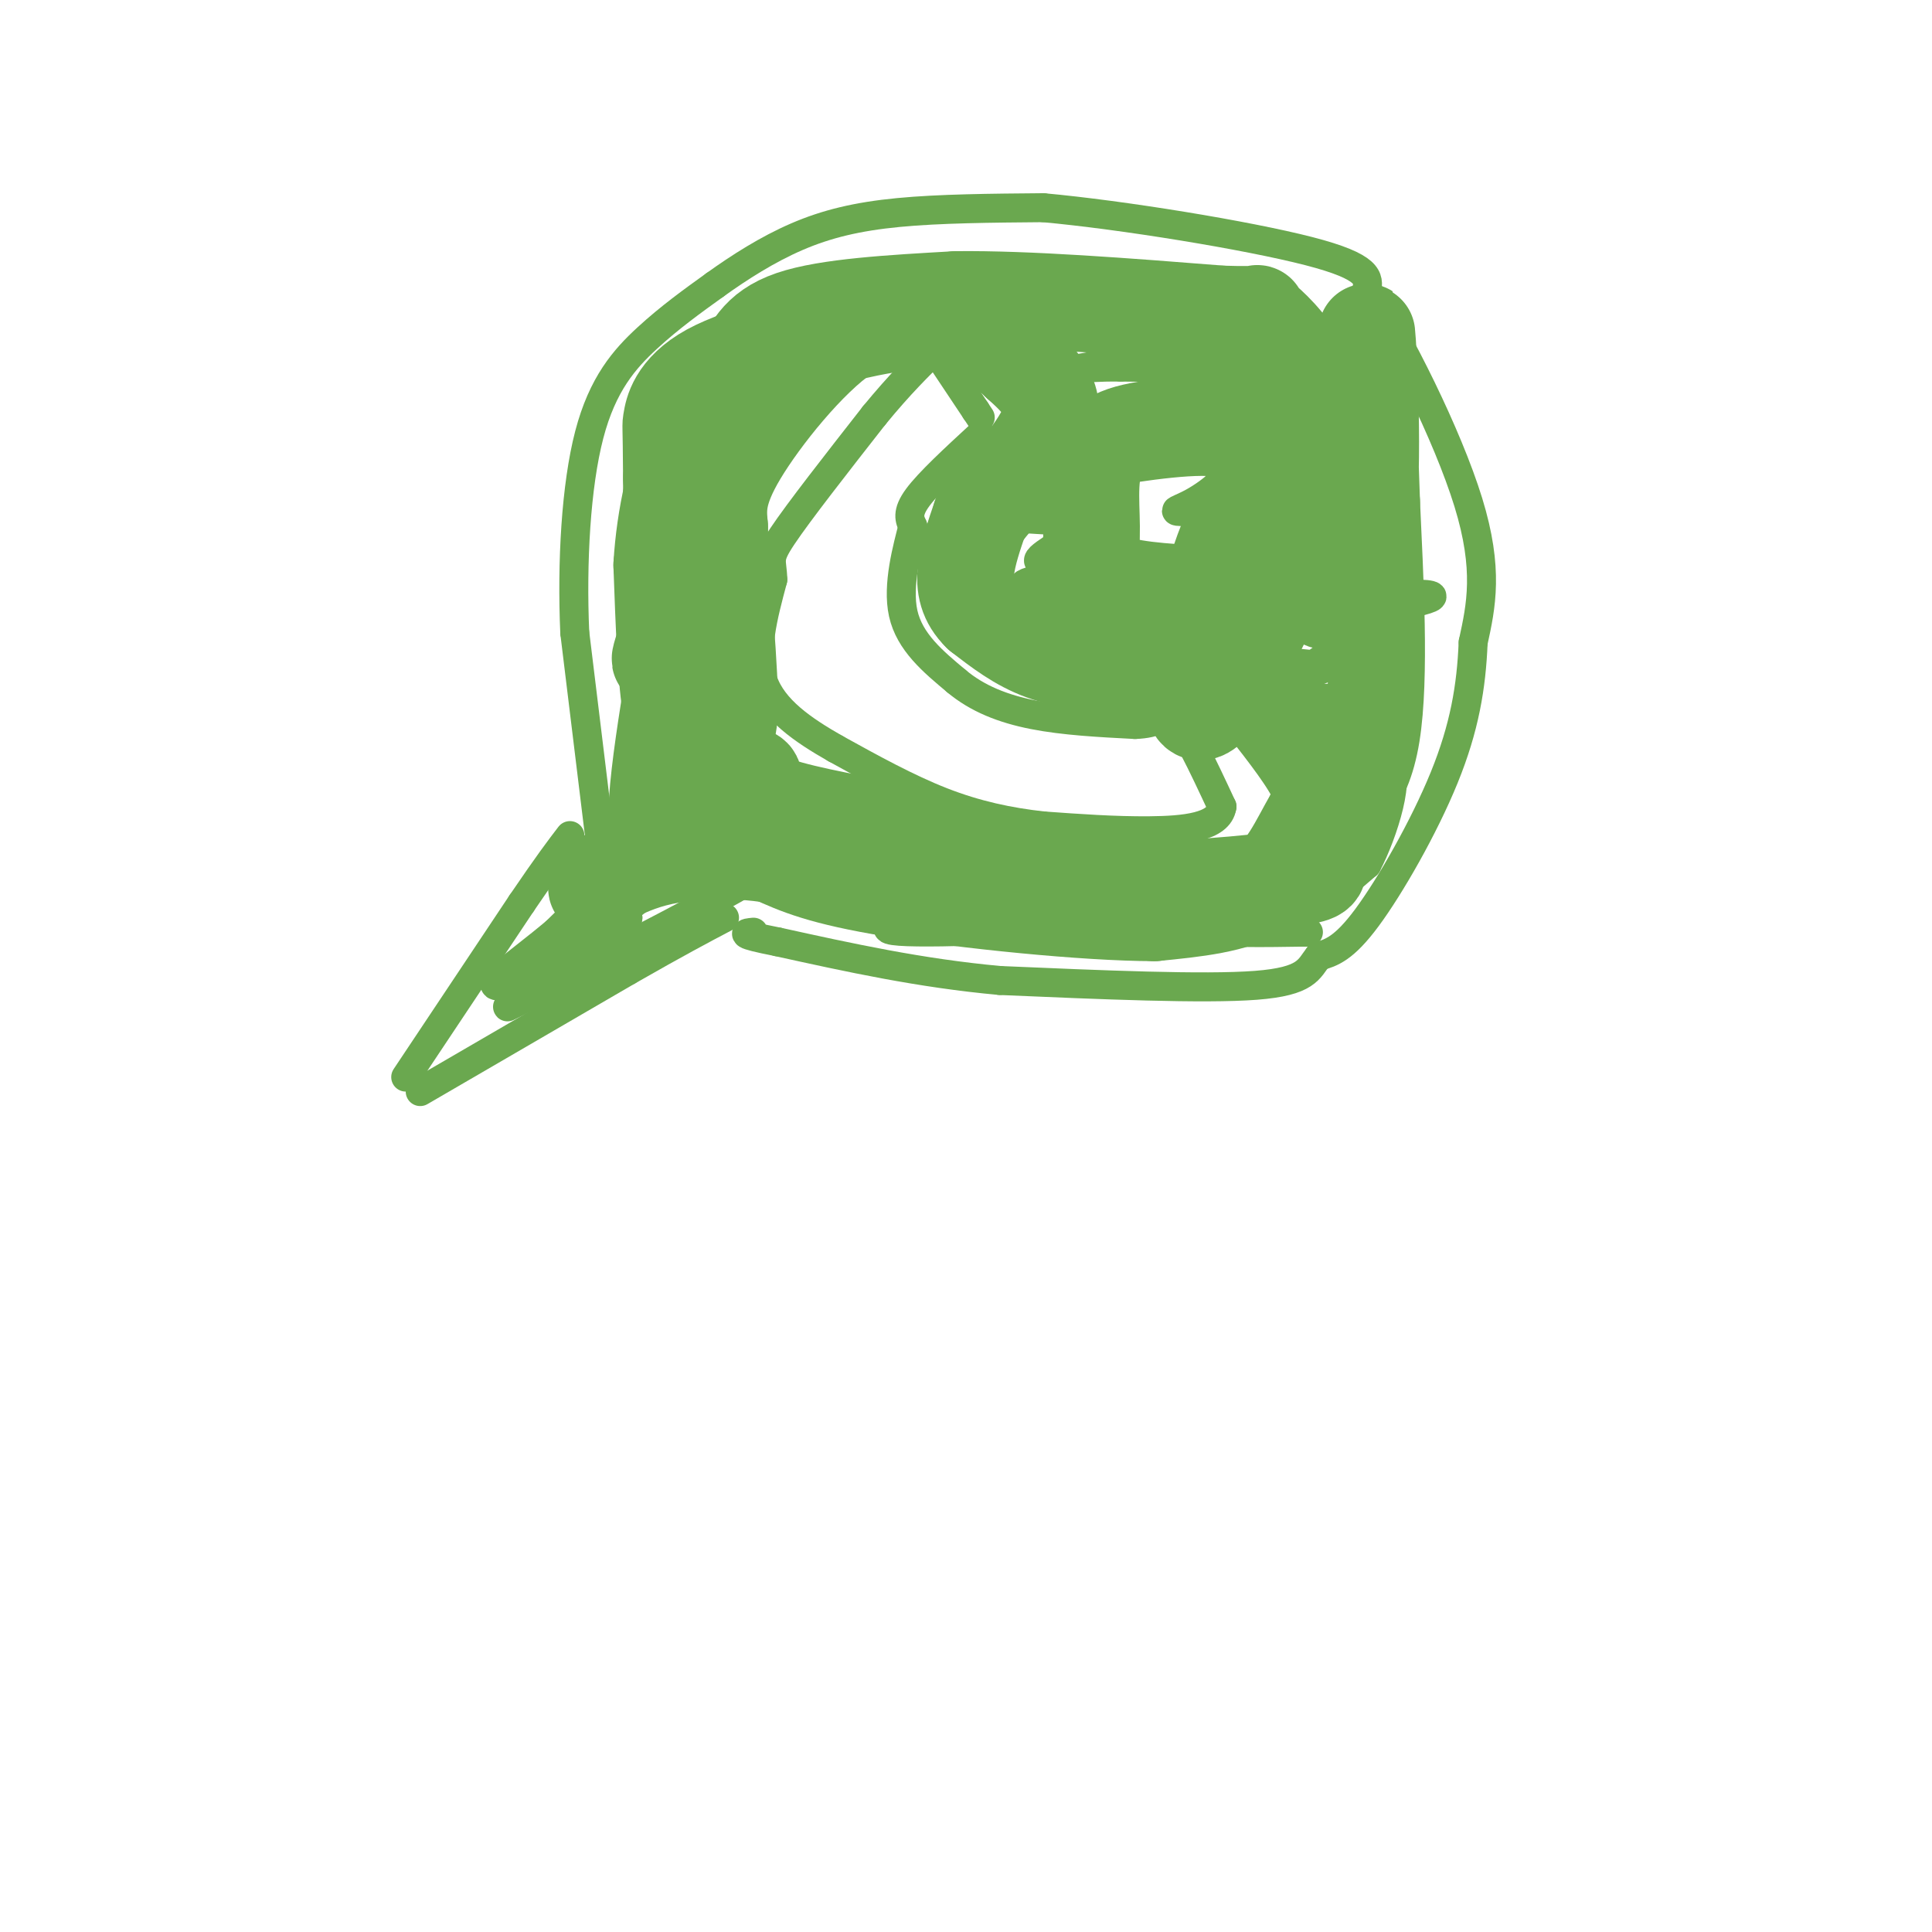 <svg viewBox='0 0 400 400' version='1.1' xmlns='http://www.w3.org/2000/svg' xmlns:xlink='http://www.w3.org/1999/xlink'><g fill='none' stroke='rgb(106,168,79)' stroke-width='6' stroke-linecap='round' stroke-linejoin='round'><path d='M84,223c0.000,0.000 24.000,-36.000 24,-36'/><path d='M108,187c5.667,-8.333 7.833,-11.167 10,-14'/><path d='M87,226c0.000,0.000 43.000,-25.000 43,-25'/><path d='M130,201c10.500,-6.000 15.250,-8.500 20,-11'/><path d='M124,172c0.000,0.000 -5.000,-41.000 -5,-41'/><path d='M119,131c-0.643,-14.560 0.250,-30.458 3,-41c2.750,-10.542 7.357,-15.726 12,-20c4.643,-4.274 9.321,-7.637 14,-11'/><path d='M148,59c5.119,-3.679 10.917,-7.375 17,-10c6.083,-2.625 12.452,-4.179 21,-5c8.548,-0.821 19.274,-0.911 30,-1'/><path d='M216,43c16.356,1.489 42.244,5.711 55,9c12.756,3.289 12.378,5.644 12,8'/><path d='M283,60c6.489,9.733 16.711,30.067 21,44c4.289,13.933 2.644,21.467 1,29'/><path d='M305,133c-0.369,9.190 -1.792,17.667 -6,28c-4.208,10.333 -11.202,22.524 -16,29c-4.798,6.476 -7.399,7.238 -10,8'/><path d='M273,198c-2.089,2.622 -2.311,5.178 -13,6c-10.689,0.822 -31.844,-0.089 -53,-1'/><path d='M207,203c-16.500,-1.500 -31.250,-4.750 -46,-8'/><path d='M161,195c-8.500,-1.667 -6.750,-1.833 -5,-2'/><path d='M192,70c0.000,0.000 10.000,15.000 10,15'/><path d='M202,85c1.667,2.500 0.833,1.250 0,0'/><path d='M203,90c-5.333,4.917 -10.667,9.833 -13,13c-2.333,3.167 -1.667,4.583 -1,6'/><path d='M189,109c-1.089,4.311 -3.311,12.089 -2,18c1.311,5.911 6.156,9.956 11,14'/><path d='M198,141c4.333,3.644 9.667,5.756 16,7c6.333,1.244 13.667,1.622 21,2'/><path d='M235,150c4.667,-0.167 5.833,-1.583 7,-3'/><path d='M242,147c3.000,2.833 7.000,11.417 11,20'/><path d='M253,167c-0.644,4.267 -7.756,4.933 -15,5c-7.244,0.067 -14.622,-0.467 -22,-1'/><path d='M216,171c-7.111,-0.778 -13.889,-2.222 -21,-5c-7.111,-2.778 -14.556,-6.889 -22,-11'/><path d='M173,155c-6.844,-3.889 -12.956,-8.111 -15,-14c-2.044,-5.889 -0.022,-13.444 2,-21'/><path d='M160,120c-0.089,-4.156 -1.311,-4.044 2,-9c3.311,-4.956 11.156,-14.978 19,-25'/><path d='M181,86c5.333,-6.500 9.167,-10.250 13,-14'/><path d='M141,173c-12.583,12.083 -25.167,24.167 -27,27c-1.833,2.833 7.083,-3.583 16,-10'/><path d='M130,190c-1.855,1.782 -14.493,11.236 -16,10c-1.507,-1.236 8.118,-13.161 15,-20c6.882,-6.839 11.021,-8.592 8,-5c-3.021,3.592 -13.201,12.530 -15,13c-1.799,0.470 4.785,-7.527 9,-12c4.215,-4.473 6.061,-5.421 3,-2c-3.061,3.421 -11.031,11.210 -19,19'/><path d='M115,193c-7.327,6.153 -16.146,12.035 -11,11c5.146,-1.035 24.256,-8.989 22,-7c-2.256,1.989 -25.876,13.920 -20,11c5.876,-2.920 41.250,-20.691 53,-28c11.750,-7.309 -0.125,-4.154 -12,-1'/><path d='M147,179c-4.265,0.187 -8.927,1.155 -3,0c5.927,-1.155 22.442,-4.434 19,-5c-3.442,-0.566 -26.840,1.580 -20,1c6.840,-0.580 43.918,-3.887 49,-3c5.082,0.887 -21.834,5.968 -31,8c-9.166,2.032 -0.583,1.016 8,0'/><path d='M169,180c12.458,-0.333 39.603,-1.167 38,0c-1.603,1.167 -31.956,4.333 -32,5c-0.044,0.667 30.219,-1.167 33,0c2.781,1.167 -21.920,5.333 -24,7c-2.080,1.667 18.460,0.833 39,0'/><path d='M223,192c0.072,0.163 -19.249,0.569 -16,1c3.249,0.431 29.067,0.885 32,0c2.933,-0.885 -17.019,-3.110 -20,-5c-2.981,-1.890 11.010,-3.445 25,-5'/><path d='M244,183c-1.335,-0.832 -17.173,-0.414 -18,-1c-0.827,-0.586 13.356,-2.178 11,-3c-2.356,-0.822 -21.250,-0.875 -16,0c5.250,0.875 34.643,2.679 43,5c8.357,2.321 -4.321,5.161 -17,8'/><path d='M247,192c2.506,1.444 17.271,1.053 22,1c4.729,-0.053 -0.578,0.233 -3,-1c-2.422,-1.233 -1.960,-3.986 1,-7c2.960,-3.014 8.417,-6.290 9,-8c0.583,-1.710 -3.709,-1.855 -8,-2'/><path d='M268,175c0.832,-1.265 6.911,-3.427 7,-4c0.089,-0.573 -5.811,0.444 -4,0c1.811,-0.444 11.334,-2.350 12,1c0.666,3.350 -7.524,11.957 -9,14c-1.476,2.043 3.762,-2.479 9,-7'/><path d='M283,179c3.402,-6.461 7.407,-19.113 4,-21c-3.407,-1.887 -14.225,6.992 -14,8c0.225,1.008 11.493,-5.855 13,-8c1.507,-2.145 -6.746,0.427 -15,3'/><path d='M271,161c1.837,-1.484 13.929,-6.693 12,-8c-1.929,-1.307 -17.878,1.289 -18,0c-0.122,-1.289 15.582,-6.462 16,-8c0.418,-1.538 -14.452,0.561 -18,0c-3.548,-0.561 4.226,-3.780 12,-7'/><path d='M275,138c-11.833,-1.762 -47.417,-2.667 -56,-3c-8.583,-0.333 9.833,-0.095 16,0c6.167,0.095 0.083,0.048 -6,0'/><path d='M229,135c5.598,-0.226 22.592,-0.793 18,-2c-4.592,-1.207 -30.772,-3.056 -36,-5c-5.228,-1.944 10.496,-3.985 12,-5c1.504,-1.015 -11.210,-1.004 -11,-2c0.210,-0.996 13.346,-2.999 18,-4c4.654,-1.001 0.827,-1.001 -3,-1'/><path d='M227,116c-3.904,0.255 -12.163,1.392 -12,0c0.163,-1.392 8.748,-5.312 8,-7c-0.748,-1.688 -10.829,-1.143 -13,-2c-2.171,-0.857 3.569,-3.115 4,-4c0.431,-0.885 -4.448,-0.396 -3,-1c1.448,-0.604 9.224,-2.302 17,-4'/><path d='M228,98c8.547,-1.528 21.416,-3.349 25,-2c3.584,1.349 -2.117,5.867 -6,8c-3.883,2.133 -5.949,1.881 2,2c7.949,0.119 25.914,0.609 24,4c-1.914,3.391 -23.708,9.682 -20,12c3.708,2.318 32.916,0.662 41,1c8.084,0.338 -4.958,2.669 -18,5'/><path d='M276,128c1.477,0.140 14.168,-2.011 13,0c-1.168,2.011 -16.197,8.182 -16,9c0.197,0.818 15.620,-3.719 18,-5c2.380,-1.281 -8.282,0.694 -10,-4c-1.718,-4.694 5.509,-16.055 5,-21c-0.509,-4.945 -8.755,-3.472 -17,-2'/><path d='M269,105c-8.375,0.651 -20.812,3.278 -20,1c0.812,-2.278 14.872,-9.461 22,-15c7.128,-5.539 7.323,-9.433 2,-9c-5.323,0.433 -16.164,5.194 -15,5c1.164,-0.194 14.333,-5.341 12,-8c-2.333,-2.659 -20.166,-2.829 -38,-3'/><path d='M232,76c-9.211,-0.104 -13.239,1.135 -7,0c6.239,-1.135 22.744,-4.644 28,-7c5.256,-2.356 -0.735,-3.559 -12,-4c-11.265,-0.441 -27.802,-0.119 -31,-1c-3.198,-0.881 6.943,-2.966 7,-4c0.057,-1.034 -9.972,-1.017 -20,-1'/><path d='M197,59c-5.876,-1.204 -10.565,-3.715 -21,6c-10.435,9.715 -26.617,31.654 -28,33c-1.383,1.346 12.033,-17.901 17,-25c4.967,-7.099 1.483,-2.049 -2,3'/><path d='M163,76c-0.667,0.667 -1.333,0.833 -2,1'/></g>
<g fill='none' stroke='rgb(106,168,79)' stroke-width='20' stroke-linecap='round' stroke-linejoin='round'><path d='M147,98c-2.448,10.885 -4.896,21.770 -5,25c-0.104,3.230 2.137,-1.196 4,-7c1.863,-5.804 3.348,-12.986 1,-8c-2.348,4.986 -8.528,22.139 -10,27c-1.472,4.861 1.764,-2.569 5,-10'/><path d='M142,125c-1.133,8.800 -6.467,35.800 -6,45c0.467,9.200 6.733,0.600 13,-8'/><path d='M149,162c3.726,-1.690 6.542,-1.917 7,-1c0.458,0.917 -1.440,2.976 3,5c4.440,2.024 15.220,4.012 26,6'/><path d='M185,172c4.889,2.267 4.111,4.933 11,7c6.889,2.067 21.444,3.533 36,5'/><path d='M232,184c12.845,0.405 26.958,-1.083 34,-2c7.042,-0.917 7.012,-1.262 7,-3c-0.012,-1.738 -0.006,-4.869 0,-8'/><path d='M273,171c0.489,-2.533 1.711,-4.867 0,-9c-1.711,-4.133 -6.356,-10.067 -11,-16'/><path d='M262,146c-3.622,-3.733 -7.178,-5.067 -12,-6c-4.822,-0.933 -10.911,-1.467 -17,-2'/><path d='M233,138c-5.844,-0.622 -11.956,-1.178 -17,-3c-5.044,-1.822 -9.022,-4.911 -13,-8'/><path d='M203,127c-2.822,-2.756 -3.378,-5.644 -3,-9c0.378,-3.356 1.689,-7.178 3,-11'/><path d='M203,107c3.844,-5.356 11.956,-13.244 14,-19c2.044,-5.756 -1.978,-9.378 -6,-13'/><path d='M211,75c-3.867,-3.889 -10.533,-7.111 -17,-8c-6.467,-0.889 -12.733,0.556 -19,2'/><path d='M175,69c-7.667,5.200 -17.333,17.200 -22,25c-4.667,7.800 -4.333,11.400 -4,15'/><path d='M149,109c0.133,10.911 2.467,30.689 2,39c-0.467,8.311 -3.733,5.156 -7,2'/><path d='M144,150c-2.111,0.978 -3.889,2.422 -5,-3c-1.111,-5.422 -1.556,-17.711 -2,-30'/><path d='M137,117c0.578,-10.089 3.022,-20.311 6,-27c2.978,-6.689 6.489,-9.844 10,-13'/><path d='M153,77c2.489,-4.289 3.711,-8.511 11,-11c7.289,-2.489 20.644,-3.244 34,-4'/><path d='M198,62c14.833,-0.167 34.917,1.417 55,3'/><path d='M253,65c9.874,0.314 7.059,-0.400 7,0c-0.059,0.400 2.638,1.915 6,6c3.362,4.085 7.389,10.738 4,14c-3.389,3.262 -14.195,3.131 -25,3'/><path d='M245,88c-7.612,0.793 -14.144,1.274 -17,5c-2.856,3.726 -2.038,10.695 -2,16c0.038,5.305 -0.703,8.944 3,11c3.703,2.056 11.852,2.528 20,3'/><path d='M249,123c5.716,-1.382 10.007,-6.338 13,-12c2.993,-5.662 4.687,-12.032 3,-13c-1.687,-0.968 -6.756,3.464 -11,14c-4.244,10.536 -7.663,27.175 -7,33c0.663,5.825 5.409,0.838 12,-12c6.591,-12.838 15.026,-33.525 18,-37c2.974,-3.475 0.487,10.263 -2,24'/><path d='M275,120c-0.797,4.778 -1.791,4.724 0,4c1.791,-0.724 6.367,-2.118 8,-15c1.633,-12.882 0.324,-37.252 0,-40c-0.324,-2.748 0.338,16.126 1,35'/><path d='M284,104c0.689,15.356 1.911,36.244 0,48c-1.911,11.756 -6.956,14.378 -12,17'/><path d='M272,169c-3.333,5.756 -5.667,11.644 -11,15c-5.333,3.356 -13.667,4.178 -22,5'/><path d='M239,189c-14.311,-0.022 -39.089,-2.578 -54,-5c-14.911,-2.422 -19.956,-4.711 -25,-7'/><path d='M160,177c-8.022,-1.267 -15.578,-0.933 -21,0c-5.422,0.933 -8.711,2.467 -12,4'/><path d='M127,181c-3.143,1.774 -5.000,4.208 -2,2c3.000,-2.208 10.857,-9.060 14,-13c3.143,-3.940 1.571,-4.970 0,-6'/><path d='M139,164c0.000,-11.833 0.000,-38.417 0,-65'/><path d='M139,99c-0.071,-12.298 -0.250,-10.542 0,-12c0.250,-1.458 0.929,-6.131 8,-10c7.071,-3.869 20.536,-6.935 34,-10'/></g>
</svg>